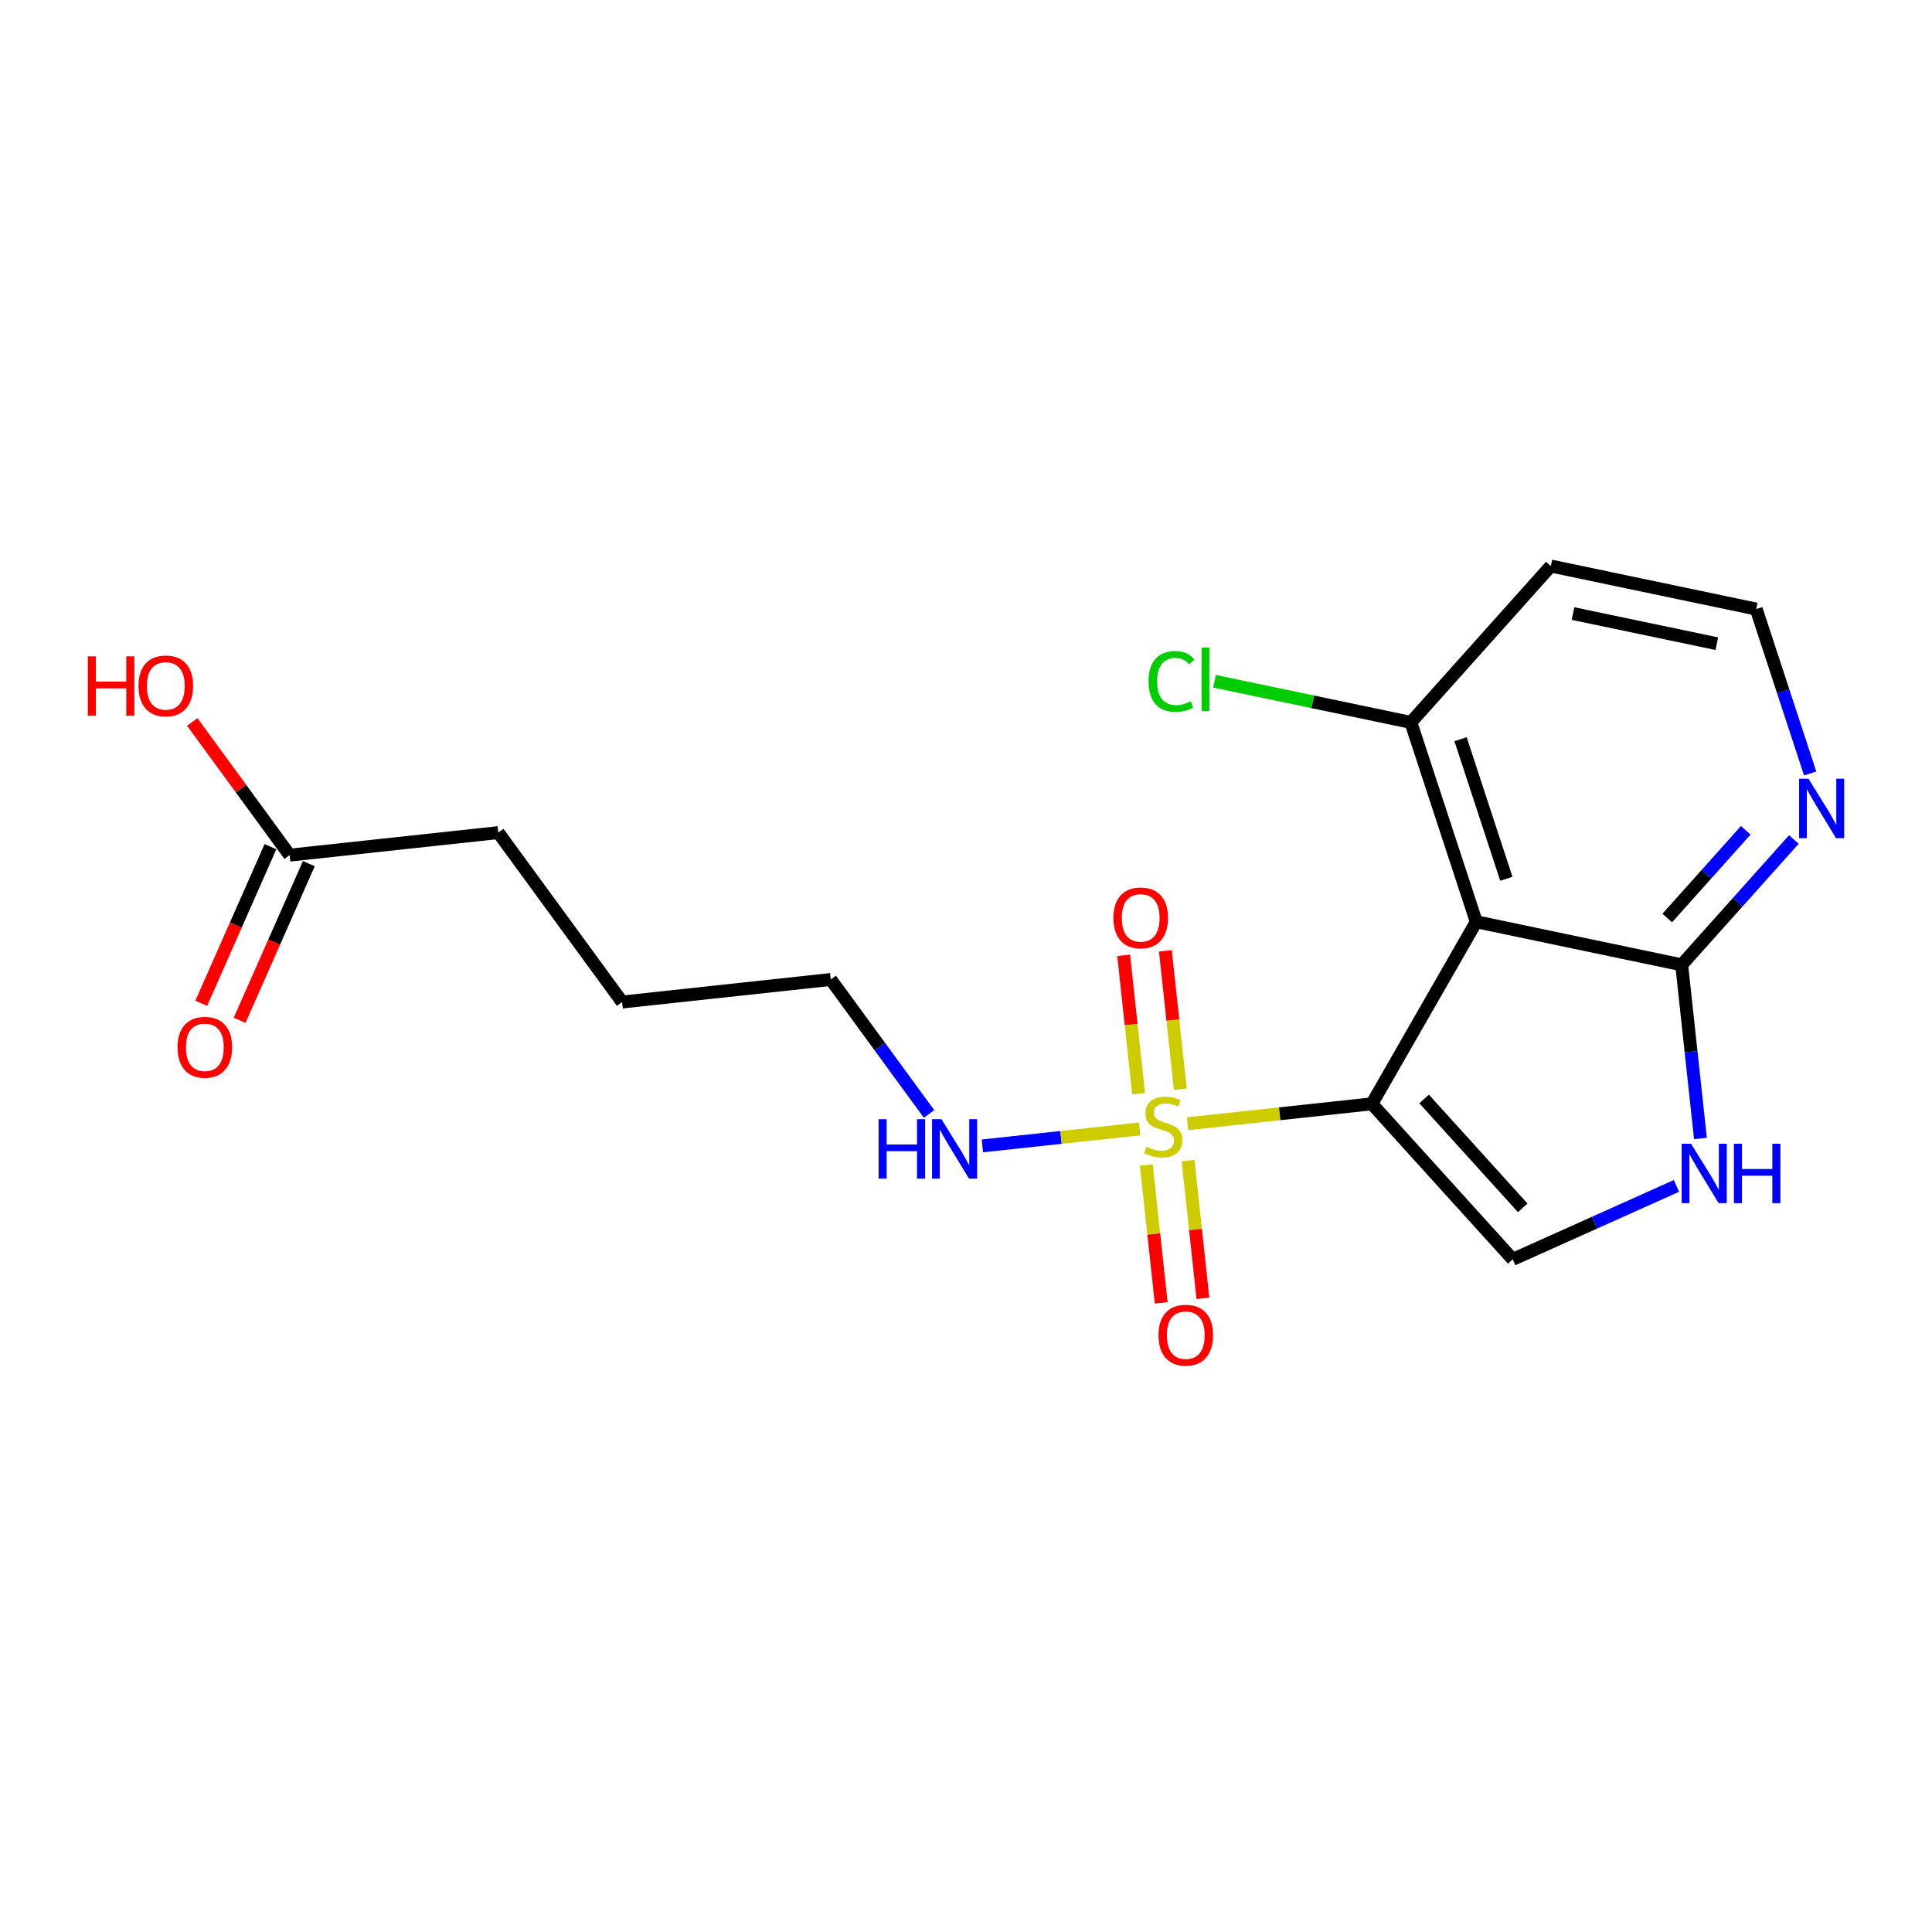 <?xml version='1.0' encoding='iso-8859-1'?>
<svg version='1.1' baseProfile='full'
              xmlns='http://www.w3.org/2000/svg'
                      xmlns:rdkit='http://www.rdkit.org/xml'
                      xmlns:xlink='http://www.w3.org/1999/xlink'
                  xml:space='preserve'
width='300px' height='300px' viewBox='0 0 300 300'>
<!-- END OF HEADER -->
<rect style='opacity:1.0;fill:#FFFFFF;stroke:none' width='300' height='300' x='0' y='0'> </rect>
<rect style='opacity:1.0;fill:#FFFFFF;stroke:none' width='300' height='300' x='0' y='0'> </rect>
<path class='bond-0 atom-0 atom-1' d='M 37.21,158.43 L 42.583,146.267' style='fill:none;fill-rule:evenodd;stroke:#FF0000;stroke-width:2.0px;stroke-linecap:butt;stroke-linejoin:miter;stroke-opacity:1' />
<path class='bond-0 atom-0 atom-1' d='M 42.583,146.267 L 47.956,134.104' style='fill:none;fill-rule:evenodd;stroke:#000000;stroke-width:2.0px;stroke-linecap:butt;stroke-linejoin:miter;stroke-opacity:1' />
<path class='bond-0 atom-0 atom-1' d='M 31.248,155.797 L 36.621,143.633' style='fill:none;fill-rule:evenodd;stroke:#FF0000;stroke-width:2.0px;stroke-linecap:butt;stroke-linejoin:miter;stroke-opacity:1' />
<path class='bond-0 atom-0 atom-1' d='M 36.621,143.633 L 41.995,131.47' style='fill:none;fill-rule:evenodd;stroke:#000000;stroke-width:2.0px;stroke-linecap:butt;stroke-linejoin:miter;stroke-opacity:1' />
<path class='bond-1 atom-1 atom-2' d='M 44.975,132.787 L 37.416,122.446' style='fill:none;fill-rule:evenodd;stroke:#000000;stroke-width:2.0px;stroke-linecap:butt;stroke-linejoin:miter;stroke-opacity:1' />
<path class='bond-1 atom-1 atom-2' d='M 37.416,122.446 L 29.857,112.105' style='fill:none;fill-rule:evenodd;stroke:#FF0000;stroke-width:2.0px;stroke-linecap:butt;stroke-linejoin:miter;stroke-opacity:1' />
<path class='bond-2 atom-1 atom-3' d='M 44.975,132.787 L 77.373,129.287' style='fill:none;fill-rule:evenodd;stroke:#000000;stroke-width:2.0px;stroke-linecap:butt;stroke-linejoin:miter;stroke-opacity:1' />
<path class='bond-3 atom-3 atom-4' d='M 77.373,129.287 L 96.603,155.594' style='fill:none;fill-rule:evenodd;stroke:#000000;stroke-width:2.0px;stroke-linecap:butt;stroke-linejoin:miter;stroke-opacity:1' />
<path class='bond-4 atom-4 atom-5' d='M 96.603,155.594 L 129,152.094' style='fill:none;fill-rule:evenodd;stroke:#000000;stroke-width:2.0px;stroke-linecap:butt;stroke-linejoin:miter;stroke-opacity:1' />
<path class='bond-5 atom-5 atom-6' d='M 129,152.094 L 136.631,162.533' style='fill:none;fill-rule:evenodd;stroke:#000000;stroke-width:2.0px;stroke-linecap:butt;stroke-linejoin:miter;stroke-opacity:1' />
<path class='bond-5 atom-5 atom-6' d='M 136.631,162.533 L 144.262,172.972' style='fill:none;fill-rule:evenodd;stroke:#0000FF;stroke-width:2.0px;stroke-linecap:butt;stroke-linejoin:miter;stroke-opacity:1' />
<path class='bond-6 atom-6 atom-7' d='M 152.545,177.935 L 164.754,176.616' style='fill:none;fill-rule:evenodd;stroke:#0000FF;stroke-width:2.0px;stroke-linecap:butt;stroke-linejoin:miter;stroke-opacity:1' />
<path class='bond-6 atom-6 atom-7' d='M 164.754,176.616 L 176.963,175.297' style='fill:none;fill-rule:evenodd;stroke:#CCCC00;stroke-width:2.0px;stroke-linecap:butt;stroke-linejoin:miter;stroke-opacity:1' />
<path class='bond-7 atom-7 atom-8' d='M 178,180.914 L 179.156,191.612' style='fill:none;fill-rule:evenodd;stroke:#CCCC00;stroke-width:2.0px;stroke-linecap:butt;stroke-linejoin:miter;stroke-opacity:1' />
<path class='bond-7 atom-7 atom-8' d='M 179.156,191.612 L 180.311,202.31' style='fill:none;fill-rule:evenodd;stroke:#FF0000;stroke-width:2.0px;stroke-linecap:butt;stroke-linejoin:miter;stroke-opacity:1' />
<path class='bond-7 atom-7 atom-8' d='M 184.479,180.214 L 185.635,190.912' style='fill:none;fill-rule:evenodd;stroke:#CCCC00;stroke-width:2.0px;stroke-linecap:butt;stroke-linejoin:miter;stroke-opacity:1' />
<path class='bond-7 atom-7 atom-8' d='M 185.635,190.912 L 186.791,201.61' style='fill:none;fill-rule:evenodd;stroke:#FF0000;stroke-width:2.0px;stroke-linecap:butt;stroke-linejoin:miter;stroke-opacity:1' />
<path class='bond-8 atom-7 atom-9' d='M 183.282,169.135 L 182.121,158.388' style='fill:none;fill-rule:evenodd;stroke:#CCCC00;stroke-width:2.0px;stroke-linecap:butt;stroke-linejoin:miter;stroke-opacity:1' />
<path class='bond-8 atom-7 atom-9' d='M 182.121,158.388 L 180.96,147.641' style='fill:none;fill-rule:evenodd;stroke:#FF0000;stroke-width:2.0px;stroke-linecap:butt;stroke-linejoin:miter;stroke-opacity:1' />
<path class='bond-8 atom-7 atom-9' d='M 176.803,169.835 L 175.642,159.088' style='fill:none;fill-rule:evenodd;stroke:#CCCC00;stroke-width:2.0px;stroke-linecap:butt;stroke-linejoin:miter;stroke-opacity:1' />
<path class='bond-8 atom-7 atom-9' d='M 175.642,159.088 L 174.481,148.341' style='fill:none;fill-rule:evenodd;stroke:#FF0000;stroke-width:2.0px;stroke-linecap:butt;stroke-linejoin:miter;stroke-opacity:1' />
<path class='bond-9 atom-7 atom-10' d='M 184.401,174.493 L 198.713,172.947' style='fill:none;fill-rule:evenodd;stroke:#CCCC00;stroke-width:2.0px;stroke-linecap:butt;stroke-linejoin:miter;stroke-opacity:1' />
<path class='bond-9 atom-7 atom-10' d='M 198.713,172.947 L 213.025,171.401' style='fill:none;fill-rule:evenodd;stroke:#000000;stroke-width:2.0px;stroke-linecap:butt;stroke-linejoin:miter;stroke-opacity:1' />
<path class='bond-10 atom-10 atom-11' d='M 213.025,171.401 L 234.9,195.553' style='fill:none;fill-rule:evenodd;stroke:#000000;stroke-width:2.0px;stroke-linecap:butt;stroke-linejoin:miter;stroke-opacity:1' />
<path class='bond-10 atom-10 atom-11' d='M 221.137,170.649 L 236.449,187.556' style='fill:none;fill-rule:evenodd;stroke:#000000;stroke-width:2.0px;stroke-linecap:butt;stroke-linejoin:miter;stroke-opacity:1' />
<path class='bond-19 atom-19 atom-10' d='M 229.236,143.133 L 213.025,171.401' style='fill:none;fill-rule:evenodd;stroke:#000000;stroke-width:2.0px;stroke-linecap:butt;stroke-linejoin:miter;stroke-opacity:1' />
<path class='bond-11 atom-11 atom-12' d='M 234.9,195.553 L 247.608,189.851' style='fill:none;fill-rule:evenodd;stroke:#000000;stroke-width:2.0px;stroke-linecap:butt;stroke-linejoin:miter;stroke-opacity:1' />
<path class='bond-11 atom-11 atom-12' d='M 247.608,189.851 L 260.316,184.149' style='fill:none;fill-rule:evenodd;stroke:#0000FF;stroke-width:2.0px;stroke-linecap:butt;stroke-linejoin:miter;stroke-opacity:1' />
<path class='bond-12 atom-12 atom-13' d='M 264.044,176.784 L 262.587,163.3' style='fill:none;fill-rule:evenodd;stroke:#0000FF;stroke-width:2.0px;stroke-linecap:butt;stroke-linejoin:miter;stroke-opacity:1' />
<path class='bond-12 atom-12 atom-13' d='M 262.587,163.3 L 261.13,149.816' style='fill:none;fill-rule:evenodd;stroke:#000000;stroke-width:2.0px;stroke-linecap:butt;stroke-linejoin:miter;stroke-opacity:1' />
<path class='bond-13 atom-13 atom-14' d='M 261.13,149.816 L 269.84,140.086' style='fill:none;fill-rule:evenodd;stroke:#000000;stroke-width:2.0px;stroke-linecap:butt;stroke-linejoin:miter;stroke-opacity:1' />
<path class='bond-13 atom-13 atom-14' d='M 269.84,140.086 L 278.55,130.356' style='fill:none;fill-rule:evenodd;stroke:#0000FF;stroke-width:2.0px;stroke-linecap:butt;stroke-linejoin:miter;stroke-opacity:1' />
<path class='bond-13 atom-13 atom-14' d='M 258.887,142.55 L 264.984,135.739' style='fill:none;fill-rule:evenodd;stroke:#000000;stroke-width:2.0px;stroke-linecap:butt;stroke-linejoin:miter;stroke-opacity:1' />
<path class='bond-13 atom-13 atom-14' d='M 264.984,135.739 L 271.081,128.928' style='fill:none;fill-rule:evenodd;stroke:#0000FF;stroke-width:2.0px;stroke-linecap:butt;stroke-linejoin:miter;stroke-opacity:1' />
<path class='bond-20 atom-19 atom-13' d='M 229.236,143.133 L 261.13,149.816' style='fill:none;fill-rule:evenodd;stroke:#000000;stroke-width:2.0px;stroke-linecap:butt;stroke-linejoin:miter;stroke-opacity:1' />
<path class='bond-14 atom-14 atom-15' d='M 281.083,120.108 L 276.893,107.341' style='fill:none;fill-rule:evenodd;stroke:#0000FF;stroke-width:2.0px;stroke-linecap:butt;stroke-linejoin:miter;stroke-opacity:1' />
<path class='bond-14 atom-14 atom-15' d='M 276.893,107.341 L 272.704,94.575' style='fill:none;fill-rule:evenodd;stroke:#000000;stroke-width:2.0px;stroke-linecap:butt;stroke-linejoin:miter;stroke-opacity:1' />
<path class='bond-15 atom-15 atom-16' d='M 272.704,94.575 L 240.811,87.892' style='fill:none;fill-rule:evenodd;stroke:#000000;stroke-width:2.0px;stroke-linecap:butt;stroke-linejoin:miter;stroke-opacity:1' />
<path class='bond-15 atom-15 atom-16' d='M 266.584,99.951 L 244.258,95.273' style='fill:none;fill-rule:evenodd;stroke:#000000;stroke-width:2.0px;stroke-linecap:butt;stroke-linejoin:miter;stroke-opacity:1' />
<path class='bond-16 atom-16 atom-17' d='M 240.811,87.892 L 219.077,112.171' style='fill:none;fill-rule:evenodd;stroke:#000000;stroke-width:2.0px;stroke-linecap:butt;stroke-linejoin:miter;stroke-opacity:1' />
<path class='bond-17 atom-17 atom-18' d='M 219.077,112.171 L 203.837,108.978' style='fill:none;fill-rule:evenodd;stroke:#000000;stroke-width:2.0px;stroke-linecap:butt;stroke-linejoin:miter;stroke-opacity:1' />
<path class='bond-17 atom-17 atom-18' d='M 203.837,108.978 L 188.598,105.785' style='fill:none;fill-rule:evenodd;stroke:#00CC00;stroke-width:2.0px;stroke-linecap:butt;stroke-linejoin:miter;stroke-opacity:1' />
<path class='bond-18 atom-17 atom-19' d='M 219.077,112.171 L 229.236,143.133' style='fill:none;fill-rule:evenodd;stroke:#000000;stroke-width:2.0px;stroke-linecap:butt;stroke-linejoin:miter;stroke-opacity:1' />
<path class='bond-18 atom-17 atom-19' d='M 226.793,114.784 L 233.905,136.457' style='fill:none;fill-rule:evenodd;stroke:#000000;stroke-width:2.0px;stroke-linecap:butt;stroke-linejoin:miter;stroke-opacity:1' />
<path  class='atom-0' d='M 27.572 162.62
Q 27.572 160.405, 28.666 159.166
Q 29.761 157.928, 31.808 157.928
Q 33.854 157.928, 34.949 159.166
Q 36.044 160.405, 36.044 162.62
Q 36.044 164.862, 34.936 166.14
Q 33.828 167.404, 31.808 167.404
Q 29.774 167.404, 28.666 166.14
Q 27.572 164.875, 27.572 162.62
M 31.808 166.361
Q 33.215 166.361, 33.971 165.423
Q 34.74 164.471, 34.74 162.62
Q 34.74 160.809, 33.971 159.896
Q 33.215 158.971, 31.808 158.971
Q 30.4 158.971, 29.631 159.883
Q 28.875 160.796, 28.875 162.62
Q 28.875 164.484, 29.631 165.423
Q 30.4 166.361, 31.808 166.361
' fill='#FF0000'/>
<path  class='atom-2' d='M 13.636 101.918
L 14.888 101.918
L 14.888 105.841
L 19.606 105.841
L 19.606 101.918
L 20.857 101.918
L 20.857 111.146
L 19.606 111.146
L 19.606 106.884
L 14.888 106.884
L 14.888 111.146
L 13.636 111.146
L 13.636 101.918
' fill='#FF0000'/>
<path  class='atom-2' d='M 21.509 106.506
Q 21.509 104.29, 22.604 103.052
Q 23.699 101.814, 25.745 101.814
Q 27.792 101.814, 28.887 103.052
Q 29.982 104.29, 29.982 106.506
Q 29.982 108.748, 28.874 110.026
Q 27.766 111.29, 25.745 111.29
Q 23.712 111.29, 22.604 110.026
Q 21.509 108.761, 21.509 106.506
M 25.745 110.247
Q 27.153 110.247, 27.909 109.309
Q 28.678 108.357, 28.678 106.506
Q 28.678 104.694, 27.909 103.782
Q 27.153 102.857, 25.745 102.857
Q 24.338 102.857, 23.569 103.769
Q 22.813 104.681, 22.813 106.506
Q 22.813 108.37, 23.569 109.309
Q 24.338 110.247, 25.745 110.247
' fill='#FF0000'/>
<path  class='atom-6' d='M 136.428 173.787
L 137.679 173.787
L 137.679 177.71
L 142.397 177.71
L 142.397 173.787
L 143.649 173.787
L 143.649 183.015
L 142.397 183.015
L 142.397 178.753
L 137.679 178.753
L 137.679 183.015
L 136.428 183.015
L 136.428 173.787
' fill='#0000FF'/>
<path  class='atom-6' d='M 146.19 173.787
L 149.214 178.675
Q 149.514 179.157, 149.996 180.03
Q 150.479 180.904, 150.505 180.956
L 150.505 173.787
L 151.73 173.787
L 151.73 183.015
L 150.466 183.015
L 147.22 177.671
Q 146.842 177.045, 146.438 176.328
Q 146.047 175.612, 145.93 175.39
L 145.93 183.015
L 144.731 183.015
L 144.731 173.787
L 146.19 173.787
' fill='#0000FF'/>
<path  class='atom-7' d='M 178.021 178.068
Q 178.125 178.107, 178.555 178.29
Q 178.985 178.472, 179.455 178.589
Q 179.937 178.694, 180.406 178.694
Q 181.28 178.694, 181.788 178.277
Q 182.296 177.847, 182.296 177.104
Q 182.296 176.595, 182.036 176.282
Q 181.788 175.97, 181.397 175.8
Q 181.006 175.631, 180.354 175.435
Q 179.533 175.188, 179.038 174.953
Q 178.555 174.718, 178.203 174.223
Q 177.865 173.728, 177.865 172.893
Q 177.865 171.733, 178.647 171.016
Q 179.442 170.3, 181.006 170.3
Q 182.075 170.3, 183.287 170.808
L 182.987 171.812
Q 181.879 171.355, 181.045 171.355
Q 180.146 171.355, 179.65 171.733
Q 179.155 172.098, 179.168 172.737
Q 179.168 173.232, 179.416 173.532
Q 179.676 173.832, 180.041 174.001
Q 180.419 174.171, 181.045 174.366
Q 181.879 174.627, 182.374 174.888
Q 182.87 175.148, 183.222 175.683
Q 183.587 176.204, 183.587 177.104
Q 183.587 178.381, 182.726 179.072
Q 181.879 179.75, 180.458 179.75
Q 179.637 179.75, 179.012 179.567
Q 178.399 179.398, 177.669 179.098
L 178.021 178.068
' fill='#CCCC00'/>
<path  class='atom-8' d='M 179.892 207.324
Q 179.892 205.108, 180.987 203.87
Q 182.082 202.632, 184.128 202.632
Q 186.174 202.632, 187.269 203.87
Q 188.364 205.108, 188.364 207.324
Q 188.364 209.566, 187.256 210.844
Q 186.148 212.108, 184.128 212.108
Q 182.095 212.108, 180.987 210.844
Q 179.892 209.579, 179.892 207.324
M 184.128 211.065
Q 185.536 211.065, 186.292 210.127
Q 187.061 209.175, 187.061 207.324
Q 187.061 205.513, 186.292 204.6
Q 185.536 203.675, 184.128 203.675
Q 182.72 203.675, 181.951 204.587
Q 181.195 205.5, 181.195 207.324
Q 181.195 209.188, 181.951 210.127
Q 182.72 211.065, 184.128 211.065
' fill='#FF0000'/>
<path  class='atom-9' d='M 172.891 142.529
Q 172.891 140.313, 173.986 139.075
Q 175.081 137.837, 177.128 137.837
Q 179.174 137.837, 180.269 139.075
Q 181.364 140.313, 181.364 142.529
Q 181.364 144.771, 180.256 146.049
Q 179.148 147.313, 177.128 147.313
Q 175.094 147.313, 173.986 146.049
Q 172.891 144.784, 172.891 142.529
M 177.128 146.27
Q 178.535 146.27, 179.291 145.332
Q 180.06 144.38, 180.06 142.529
Q 180.06 140.718, 179.291 139.805
Q 178.535 138.88, 177.128 138.88
Q 175.72 138.88, 174.951 139.792
Q 174.195 140.704, 174.195 142.529
Q 174.195 144.393, 174.951 145.332
Q 175.72 146.27, 177.128 146.27
' fill='#FF0000'/>
<path  class='atom-12' d='M 262.59 177.599
L 265.614 182.487
Q 265.914 182.969, 266.396 183.843
Q 266.878 184.716, 266.905 184.768
L 266.905 177.599
L 268.13 177.599
L 268.13 186.827
L 266.865 186.827
L 263.62 181.483
Q 263.242 180.858, 262.838 180.141
Q 262.447 179.424, 262.329 179.202
L 262.329 186.827
L 261.13 186.827
L 261.13 177.599
L 262.59 177.599
' fill='#0000FF'/>
<path  class='atom-12' d='M 269.238 177.599
L 270.489 177.599
L 270.489 181.522
L 275.207 181.522
L 275.207 177.599
L 276.459 177.599
L 276.459 186.827
L 275.207 186.827
L 275.207 182.565
L 270.489 182.565
L 270.489 186.827
L 269.238 186.827
L 269.238 177.599
' fill='#0000FF'/>
<path  class='atom-14' d='M 280.824 120.922
L 283.848 125.81
Q 284.148 126.292, 284.63 127.166
Q 285.112 128.039, 285.138 128.091
L 285.138 120.922
L 286.364 120.922
L 286.364 130.151
L 285.099 130.151
L 281.854 124.806
Q 281.476 124.181, 281.072 123.464
Q 280.681 122.747, 280.563 122.525
L 280.563 130.151
L 279.364 130.151
L 279.364 120.922
L 280.824 120.922
' fill='#0000FF'/>
<path  class='atom-18' d='M 178.346 105.808
Q 178.346 103.514, 179.415 102.315
Q 180.497 101.103, 182.543 101.103
Q 184.446 101.103, 185.463 102.445
L 184.603 103.149
Q 183.86 102.171, 182.543 102.171
Q 181.149 102.171, 180.406 103.11
Q 179.676 104.035, 179.676 105.808
Q 179.676 107.633, 180.432 108.571
Q 181.201 109.51, 182.687 109.51
Q 183.703 109.51, 184.889 108.897
L 185.254 109.875
Q 184.772 110.188, 184.042 110.37
Q 183.312 110.553, 182.504 110.553
Q 180.497 110.553, 179.415 109.327
Q 178.346 108.102, 178.346 105.808
' fill='#00CC00'/>
<path  class='atom-18' d='M 186.584 100.542
L 187.783 100.542
L 187.783 110.435
L 186.584 110.435
L 186.584 100.542
' fill='#00CC00'/>
</svg>
